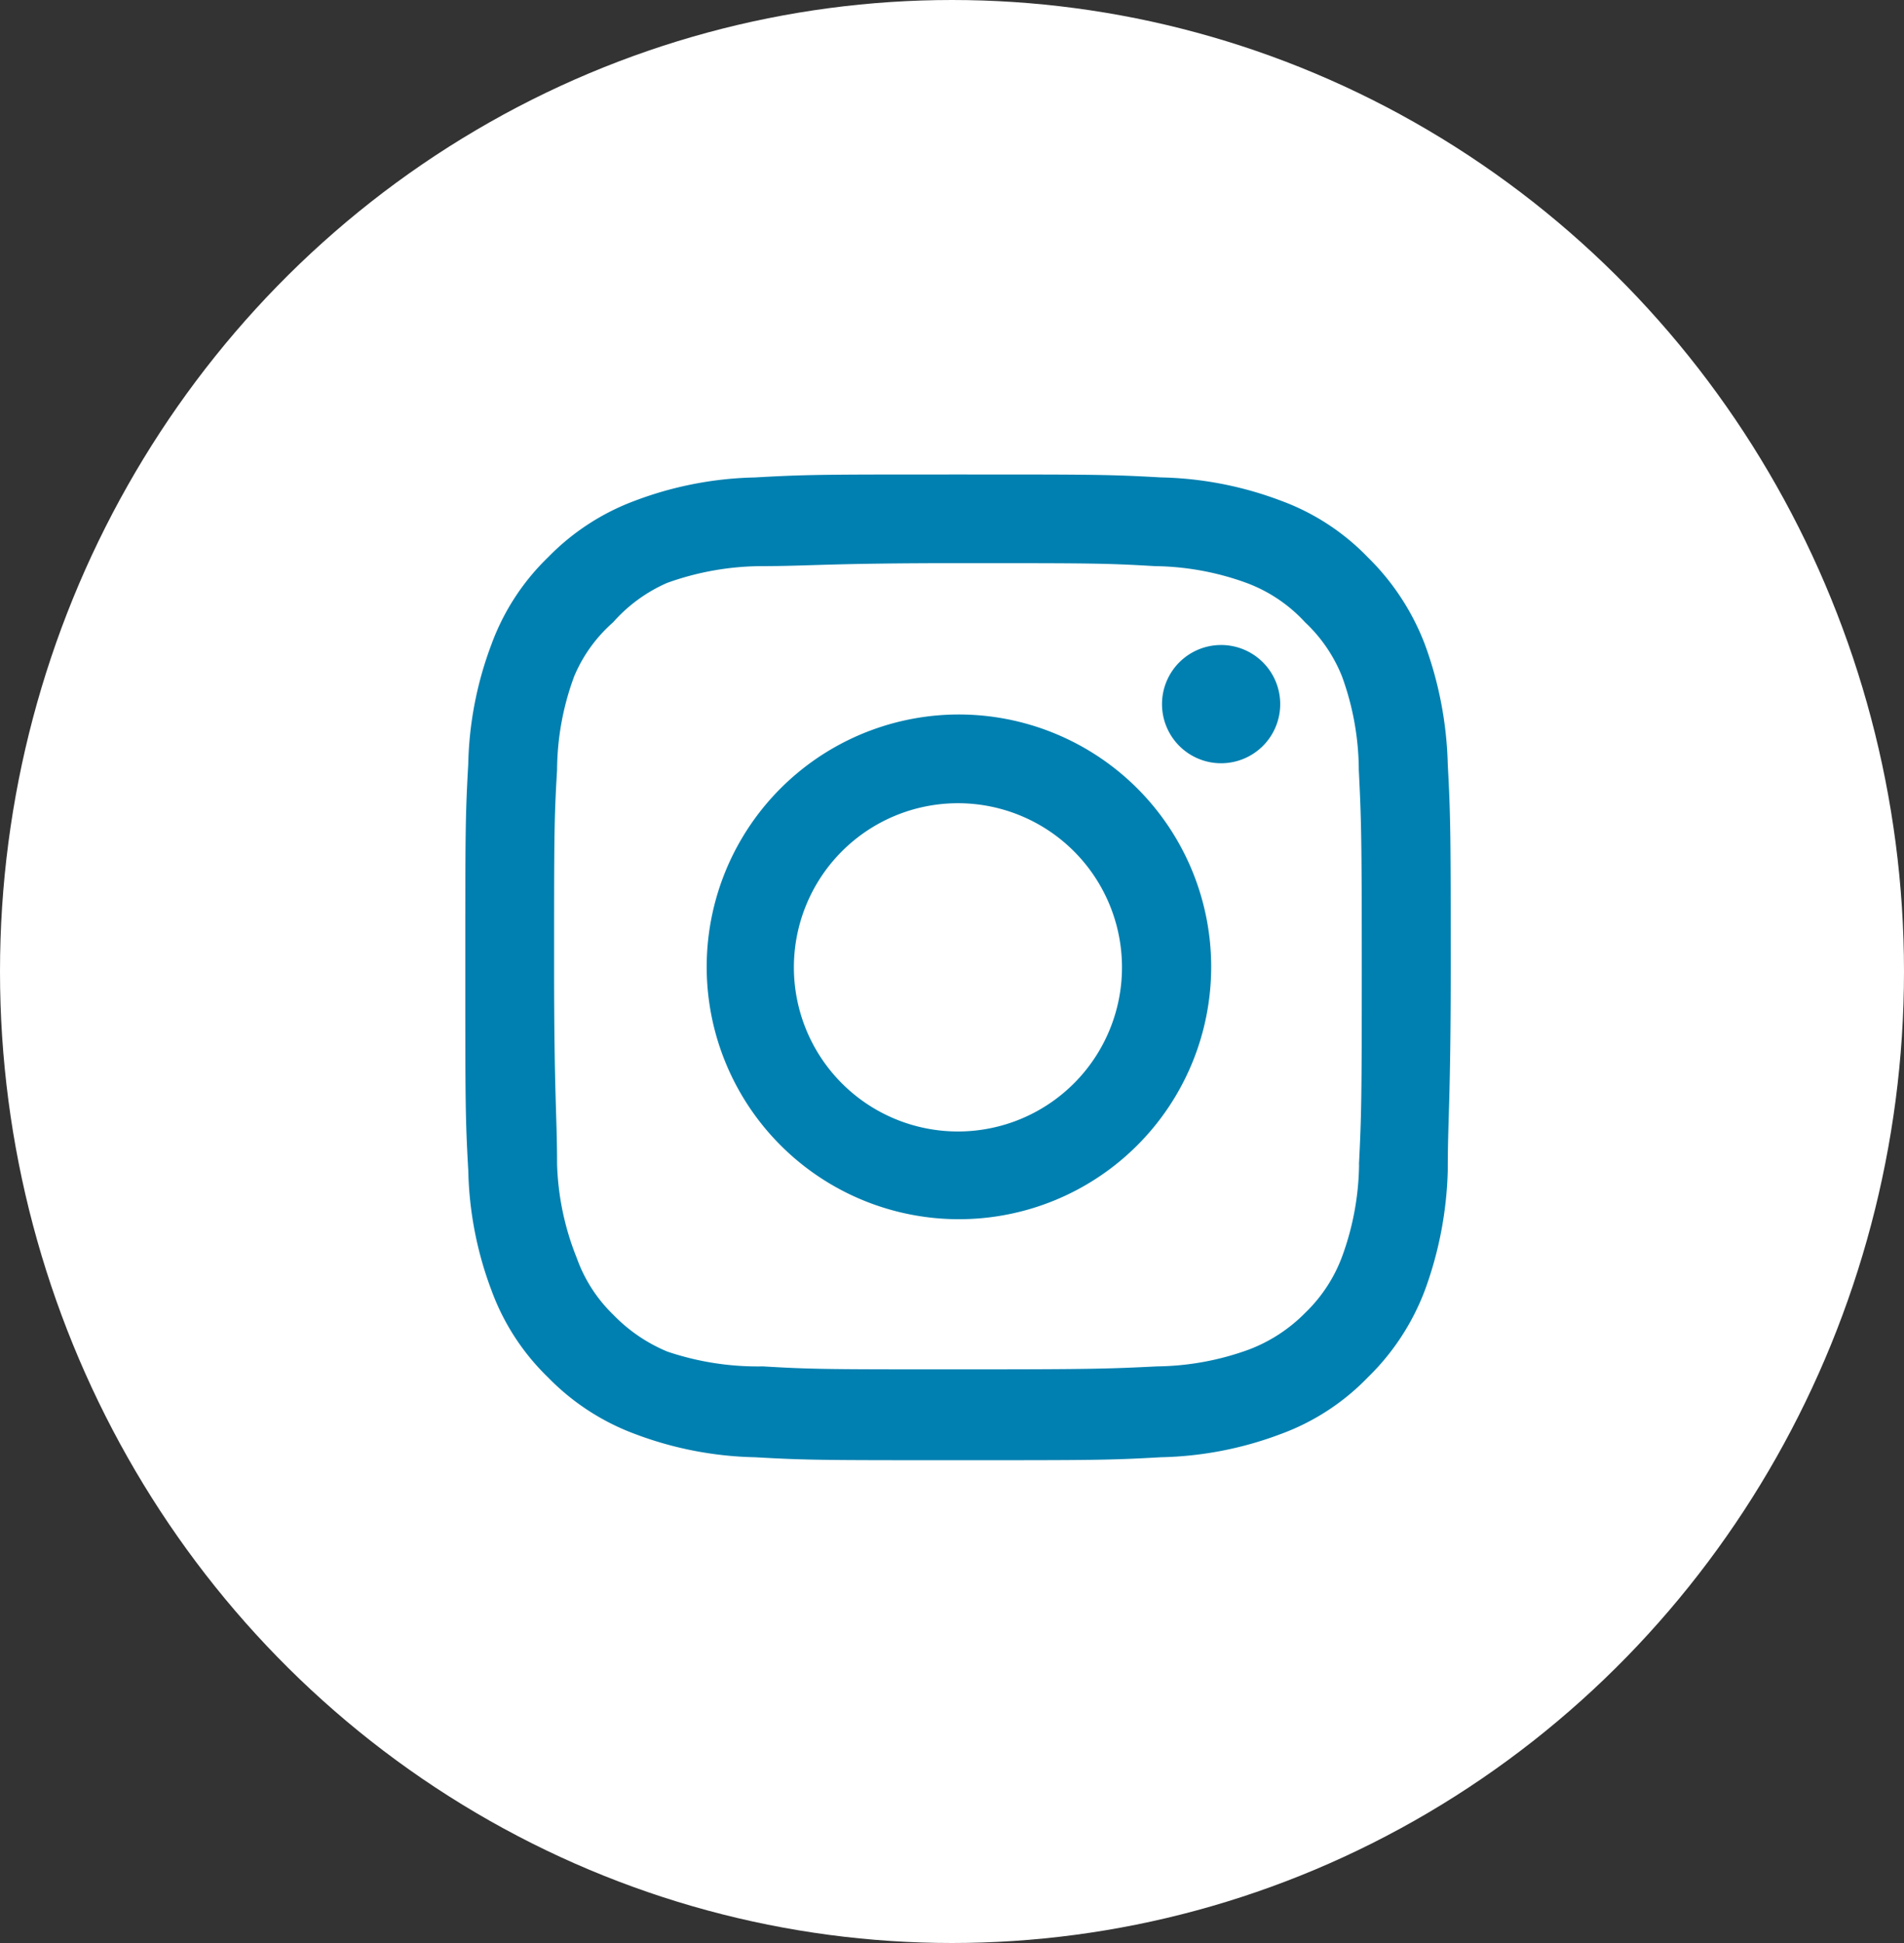 <svg xmlns="http://www.w3.org/2000/svg" width="50" height="51" viewBox="0 0 50 51">
  <rect x="0" y="0" width="50" height="51" fill="#333333" stroke="none"/>
  <g id="indta-branco" transform="translate(-0.205)">
    <ellipse id="Elipse_7" data-name="Elipse 7" cx="25" cy="25.5" rx="25" ry="25.5" transform="translate(0.205)" fill="#fff"/>
    <path id="af2da8f3726c5aa836b9ea2eeab70e0c" d="M21.846,6.476h0A1.552,1.552,0,1,0,23.4,8.029,1.552,1.552,0,0,0,21.846,6.476ZM27.8,9.607a9.819,9.819,0,0,0-.6-3.144,6.391,6.391,0,0,0-1.5-2.29,6.08,6.08,0,0,0-2.29-1.488,9.444,9.444,0,0,0-3.144-.608C18.9,2,18.456,2,14.937,2s-3.959,0-5.33.078a9.444,9.444,0,0,0-3.144.608,6.184,6.184,0,0,0-2.29,1.488,6.08,6.08,0,0,0-1.488,2.29,9.444,9.444,0,0,0-.608,3.144C2,10.978,2,11.418,2,14.937s0,3.959.078,5.33a9.444,9.444,0,0,0,.608,3.144A6.08,6.08,0,0,0,4.173,25.7a6.184,6.184,0,0,0,2.29,1.488,9.444,9.444,0,0,0,3.144.608c1.371.078,1.811.078,5.33.078s3.959,0,5.33-.078a9.444,9.444,0,0,0,3.144-.608A6.08,6.08,0,0,0,25.7,25.7a6.274,6.274,0,0,0,1.5-2.29,9.819,9.819,0,0,0,.6-3.144c0-1.371.078-1.811.078-5.33S27.874,10.978,27.8,9.607Zm-2.329,10.5a7.258,7.258,0,0,1-.44,2.406,3.959,3.959,0,0,1-.97,1.488,4.127,4.127,0,0,1-1.488.97,7.258,7.258,0,0,1-2.406.44c-1.294.065-1.772.078-5.175.078s-3.881,0-5.175-.078a7.413,7.413,0,0,1-2.51-.388,4.231,4.231,0,0,1-1.423-.97,3.881,3.881,0,0,1-.957-1.488,7.167,7.167,0,0,1-.517-2.458c0-1.294-.078-1.772-.078-5.175s0-3.881.078-5.175A7.167,7.167,0,0,1,4.859,7.3,3.881,3.881,0,0,1,5.881,5.881,4.062,4.062,0,0,1,7.3,4.846a7.413,7.413,0,0,1,2.458-.44c1.294,0,1.772-.078,5.175-.078s3.881,0,5.175.078a7.258,7.258,0,0,1,2.406.44,3.959,3.959,0,0,1,1.54,1.035,3.959,3.959,0,0,1,.97,1.423,7.258,7.258,0,0,1,.44,2.458c.065,1.294.078,1.772.078,5.175S25.533,18.818,25.468,20.112ZM14.937,8.3a6.624,6.624,0,1,0,4.705,1.935A6.637,6.637,0,0,0,14.937,8.3Zm0,10.945a4.308,4.308,0,1,1,4.308-4.308,4.308,4.308,0,0,1-4.308,4.308Z" transform="translate(10.424 10.454)" fill="#0080b0"/>
  </g>
</svg>
